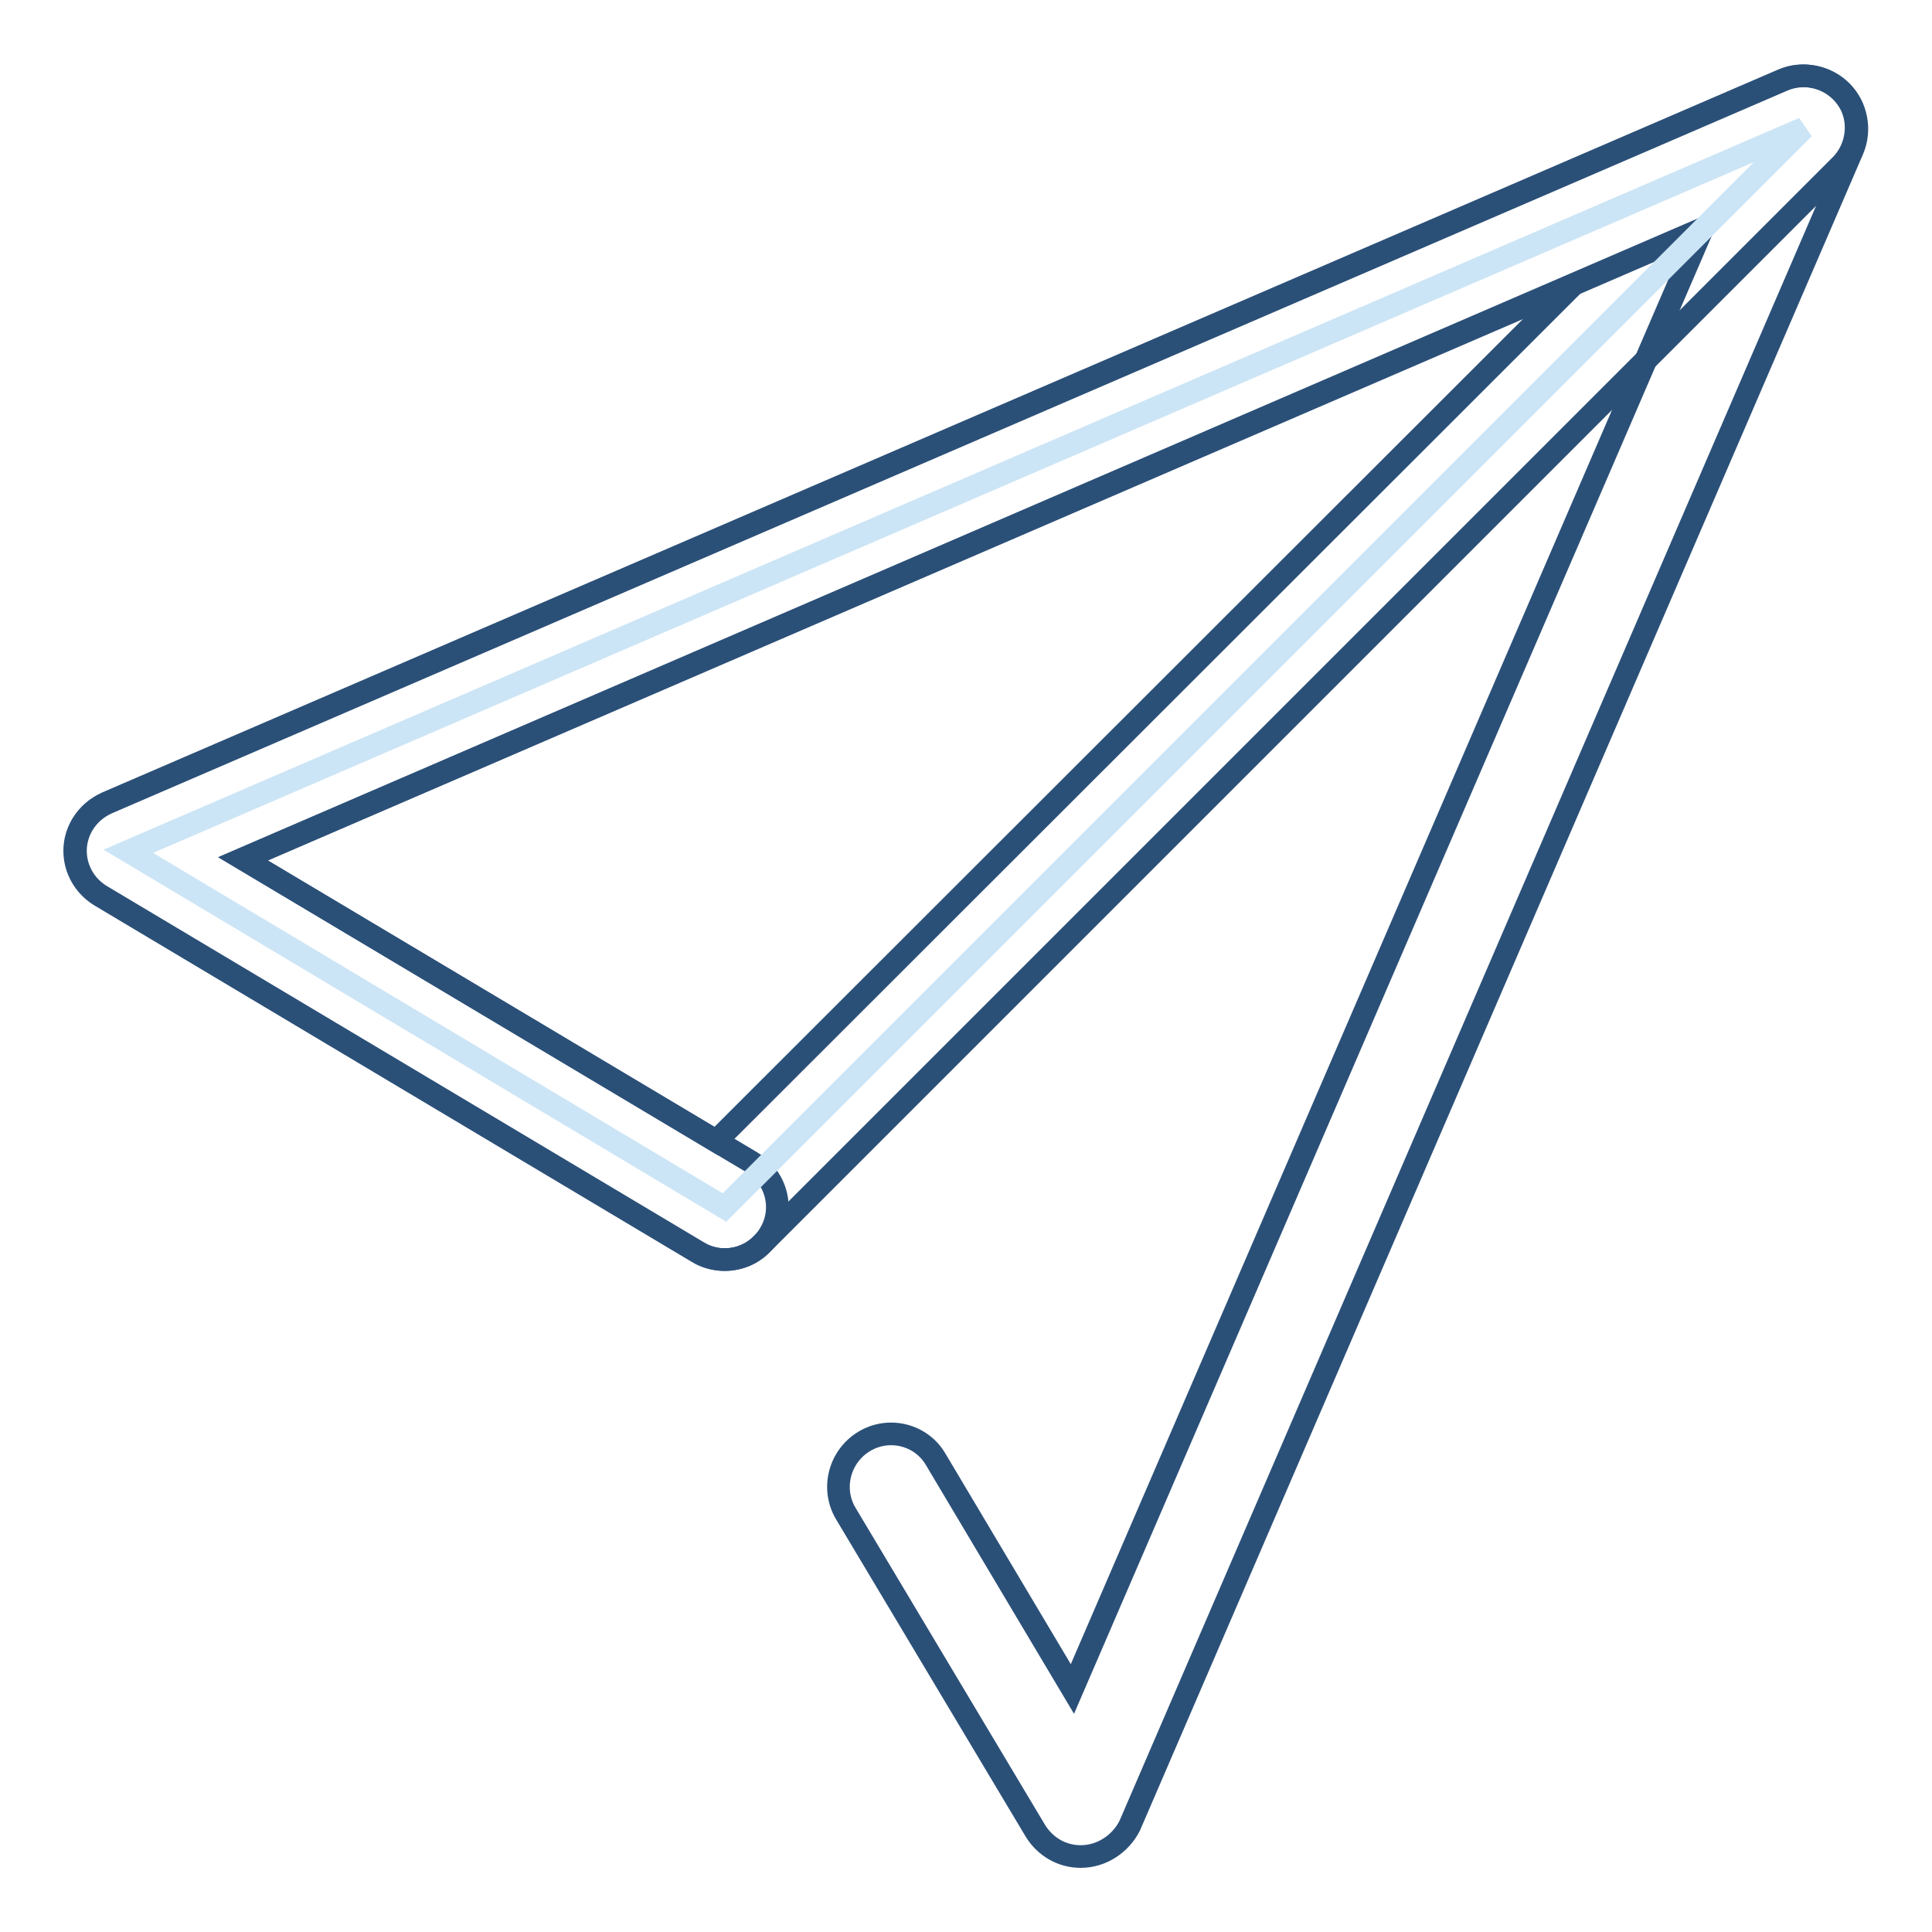 <?xml version="1.0" encoding="utf-8"?>
<!-- Svg Vector Icons : http://www.onlinewebfonts.com/icon -->
<!DOCTYPE svg PUBLIC "-//W3C//DTD SVG 1.1//EN" "http://www.w3.org/Graphics/SVG/1.1/DTD/svg11.dtd">
<svg version="1.1" xmlns="http://www.w3.org/2000/svg" xmlns:xlink="http://www.w3.org/1999/xlink" x="0px" y="0px" viewBox="0 0 256 256" enable-background="new 0 0 256 256" xml:space="preserve">
<g> <path stroke-width="3" fill-opacity="0" stroke="#2b5078"  d="M143.2,246c-2.5,0-4.7-1.3-6-3.4l-25.1-42c-2-3.3-0.9-7.6,2.4-9.6c3.3-2,7.6-0.9,9.5,2.4l18.1,30.4 l83.5-193.5L32.2,113.8L99.6,154c3.3,2,4.4,6.2,2.4,9.5c-2,3.3-6.2,4.4-9.5,2.4l-79.1-47.2c-3.3-2-4.4-6.2-2.4-9.5 c0.8-1.3,1.9-2.2,3.2-2.8l222.1-95.8c2.6-1.1,5.7-0.5,7.7,1.5c2,2,2.6,5.1,1.5,7.7l-95.8,222.1C148.5,244.3,146,246,143.2,246z"/> <path stroke-width="3" fill-opacity="0" stroke="#cce5f6"  d="M239,17L17,112.8L96,160L239,17z"/> <path stroke-width="3" fill-opacity="0" stroke="#2b5078"  d="M96,166.9c-1.2,0-2.5-0.3-3.6-1l-79.1-47.2c-3.3-2-4.4-6.2-2.4-9.5c0.8-1.3,1.9-2.2,3.2-2.8l222.1-95.8 c3.5-1.5,7.6,0.1,9.2,3.6c1.1,2.6,0.5,5.7-1.5,7.7l-143,143C99.6,166.2,97.9,166.9,96,166.9z M32.2,113.8l62.7,37.4L208.4,37.8 L32.2,113.8z"/></g>
</svg>